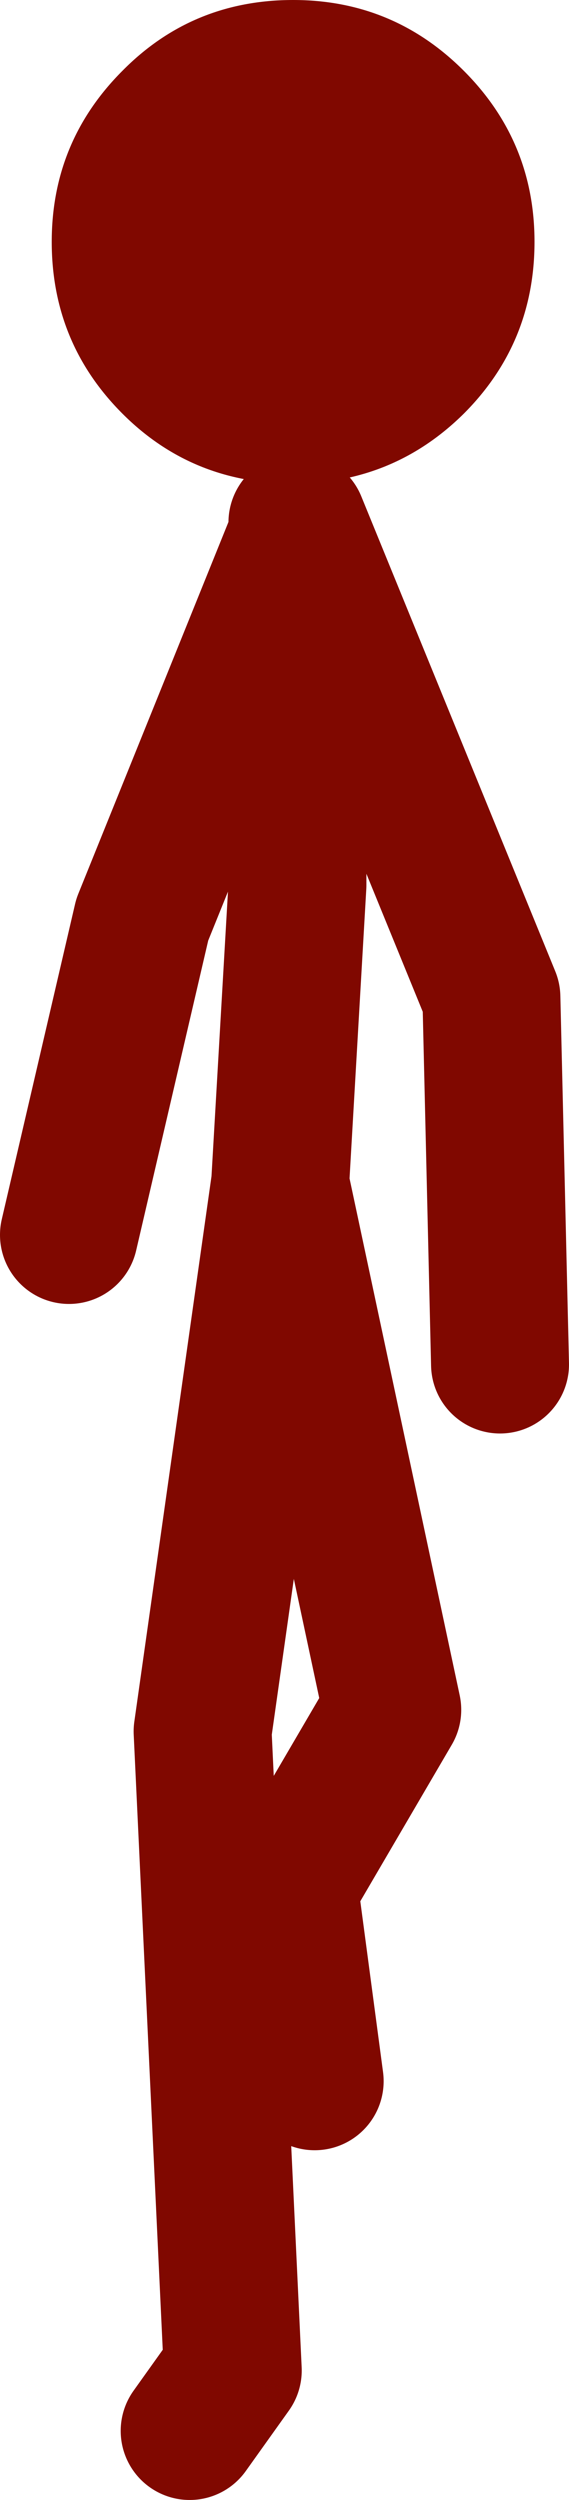 <?xml version="1.0" encoding="UTF-8" standalone="no"?>
<svg xmlns:xlink="http://www.w3.org/1999/xlink" height="144.75px" width="33.0px" xmlns="http://www.w3.org/2000/svg">
  <g transform="matrix(1.0, 0.0, 0.0, 1.0, 17.25, 139.4)">
    <path d="M9.65 -115.45 Q5.55 -111.4 -0.25 -111.4 -6.1 -111.4 -10.15 -115.45 -14.25 -119.55 -14.25 -125.4 -14.25 -131.2 -10.15 -135.3 -6.1 -139.4 -0.25 -139.4 5.55 -139.4 9.65 -135.3 13.75 -131.2 13.75 -125.4 13.75 -119.55 9.65 -115.45" fill="#800800" fill-rule="evenodd" stroke="none"/>
    <path d="M-13.25 -67.9 L-9.0 -86.15 0.0 -108.4 0.0 -109.15 11.25 -81.65 11.75 -60.4 M-6.25 1.35 L-3.75 -2.15 -5.5 -39.15 -1.0 -70.9 0.0 -88.15 0.0 -108.4 M-1.0 -70.9 L-1.0 -70.85 5.5 -40.4 -0.5 -30.15 1.0 -18.9" fill="none" stroke="#800800" stroke-linecap="round" stroke-linejoin="round" stroke-width="8.0"/>
  </g>
</svg>
